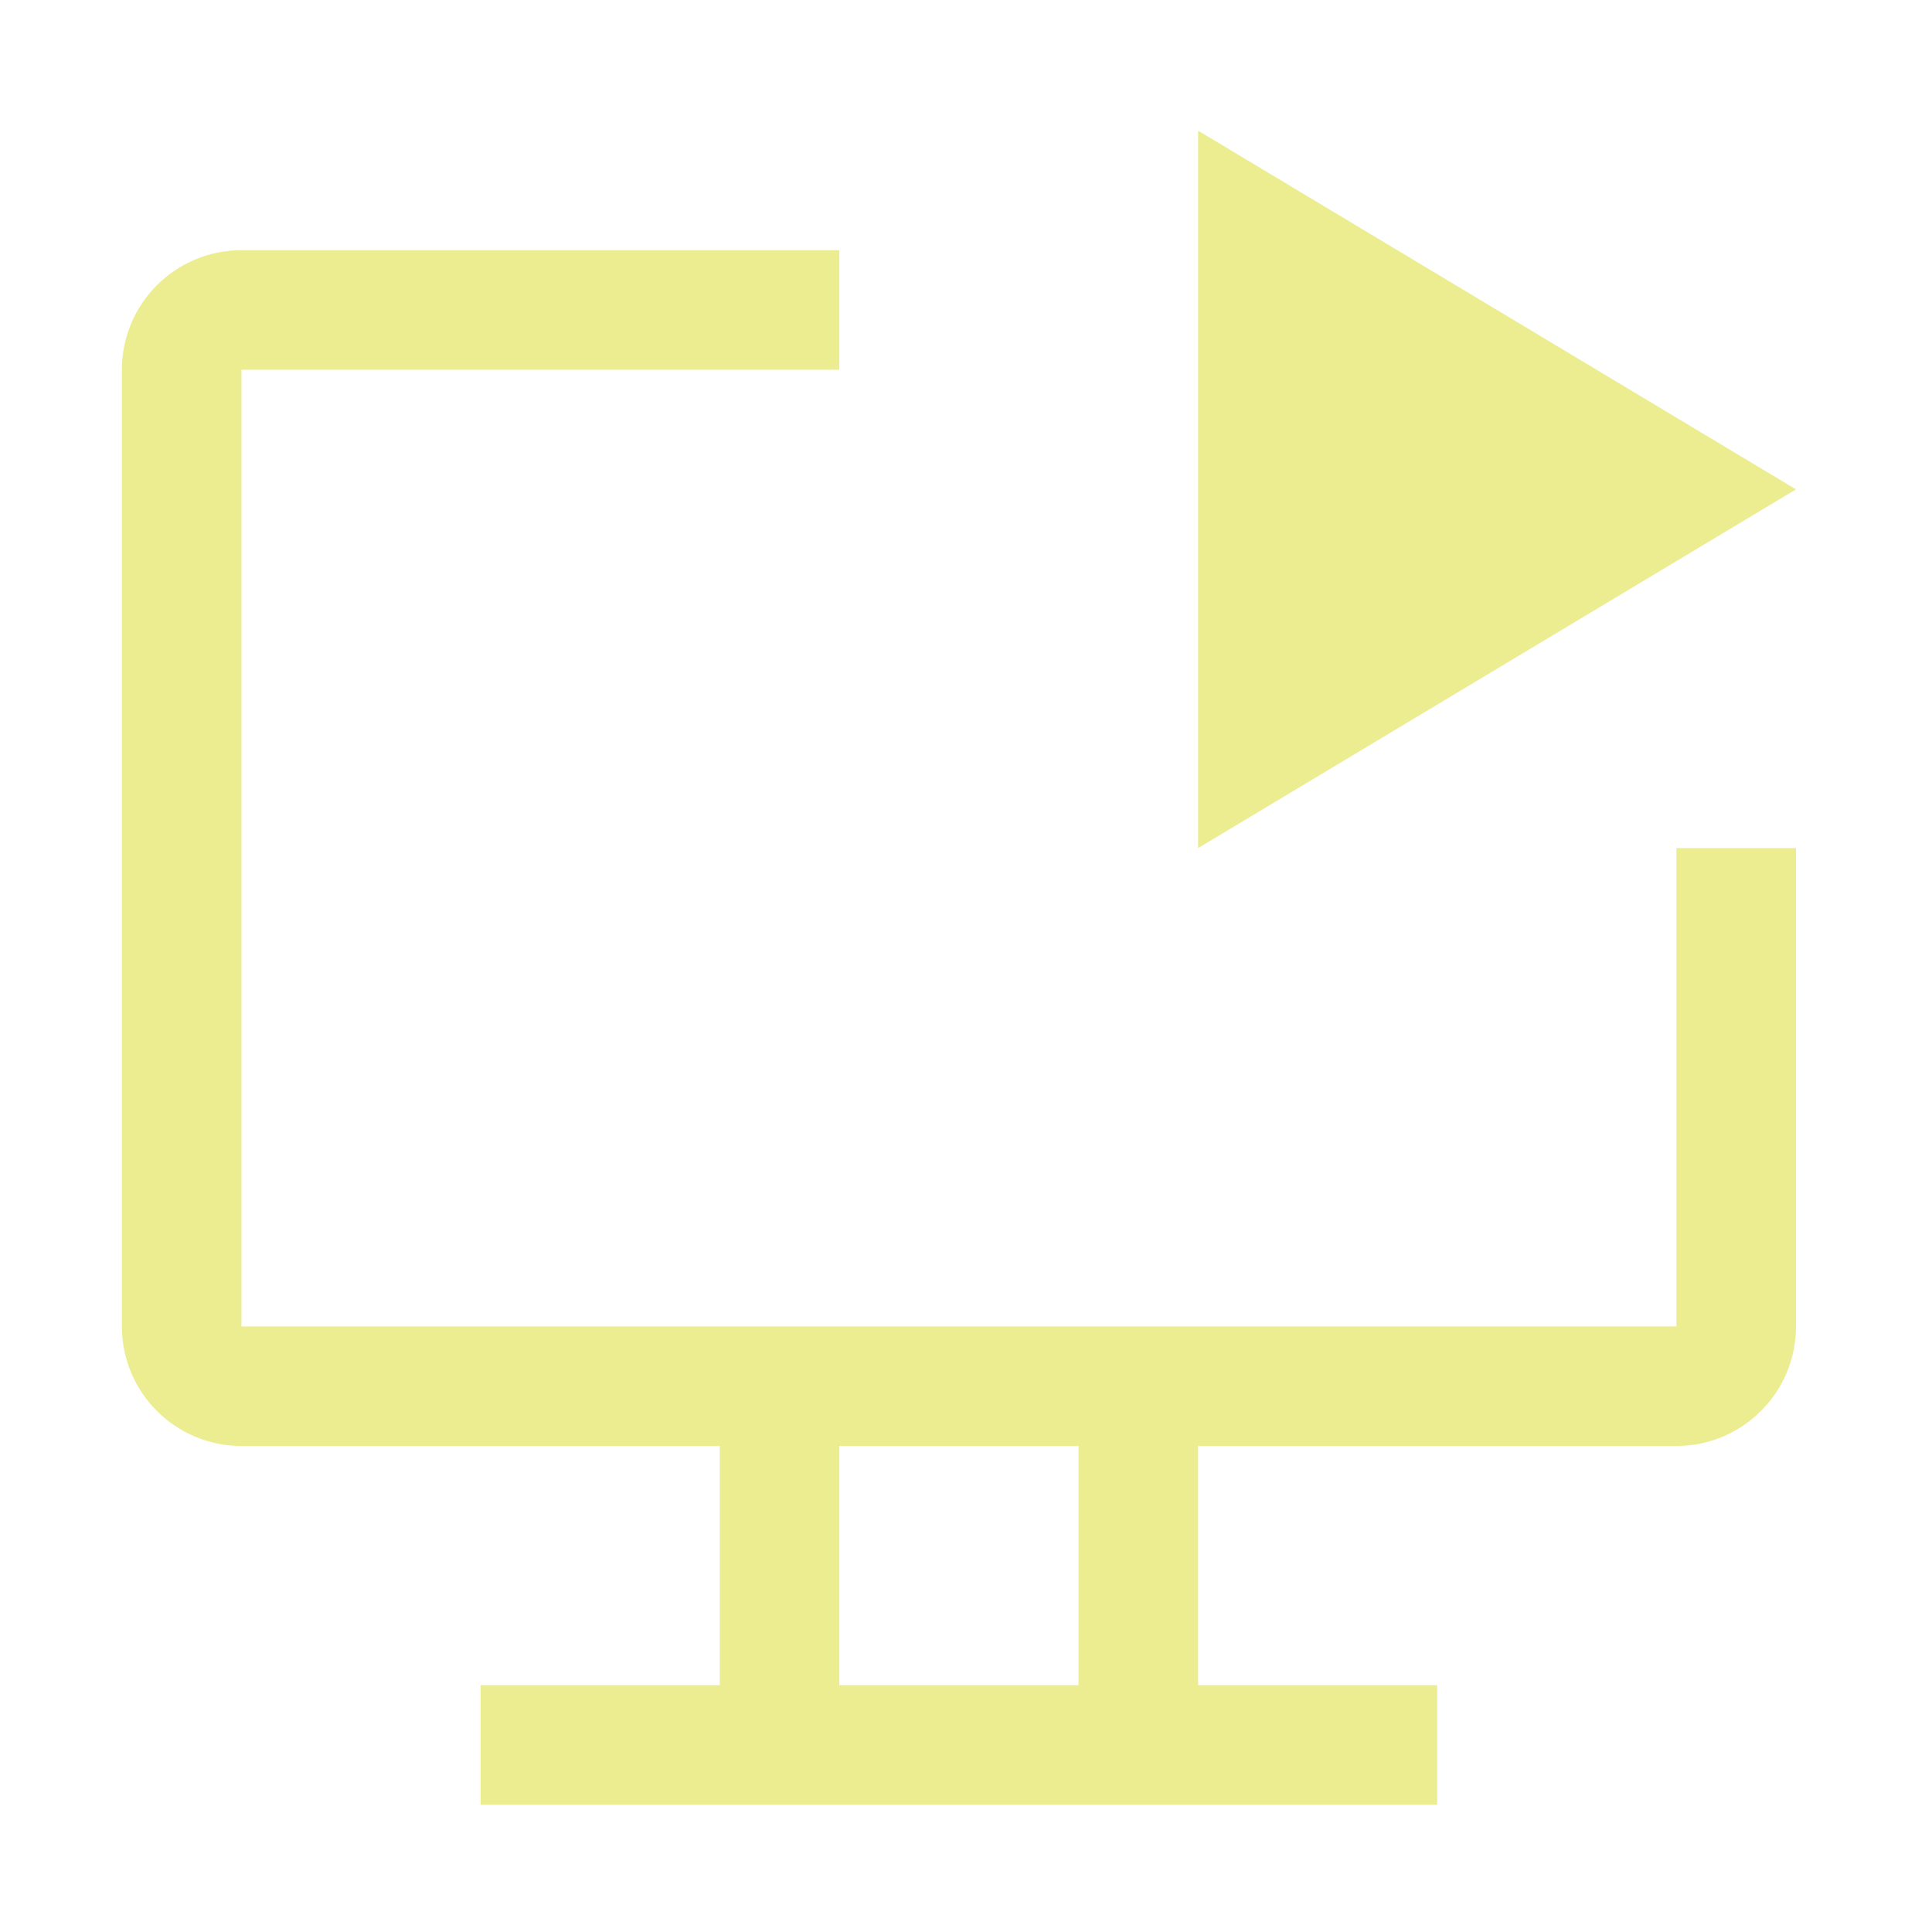 <svg width="96" height="96" viewBox="0 0 96 96" fill="none" xmlns="http://www.w3.org/2000/svg">
<g id="demo 1" clip-path="url(#clip0_1_122)">
<path id="Vector" d="M59.533 6.49V42.141L89.242 24.316L59.533 6.49Z" fill="#ECED90"/>
<path id="Vector_2" d="M83.3 42.141V65.909H11.998V18.374H41.707V12.432H11.998C8.717 12.432 6.056 15.092 6.056 18.374V65.909C6.056 69.19 8.717 71.85 11.998 71.85H35.765V83.734H23.882V89.676H71.416V83.734H59.533V71.85H83.3C86.582 71.85 89.242 69.19 89.242 65.909V42.141H83.3ZM53.591 83.734H41.707V71.85H53.591V83.734Z" fill="#ECED90"/>
</g>
<defs>
<clipPath id="clip0_1_122">
<rect width="95.07" height="95.07" fill="white" transform="translate(0.114 0.548)"/>
</clipPath>
</defs>
</svg>
